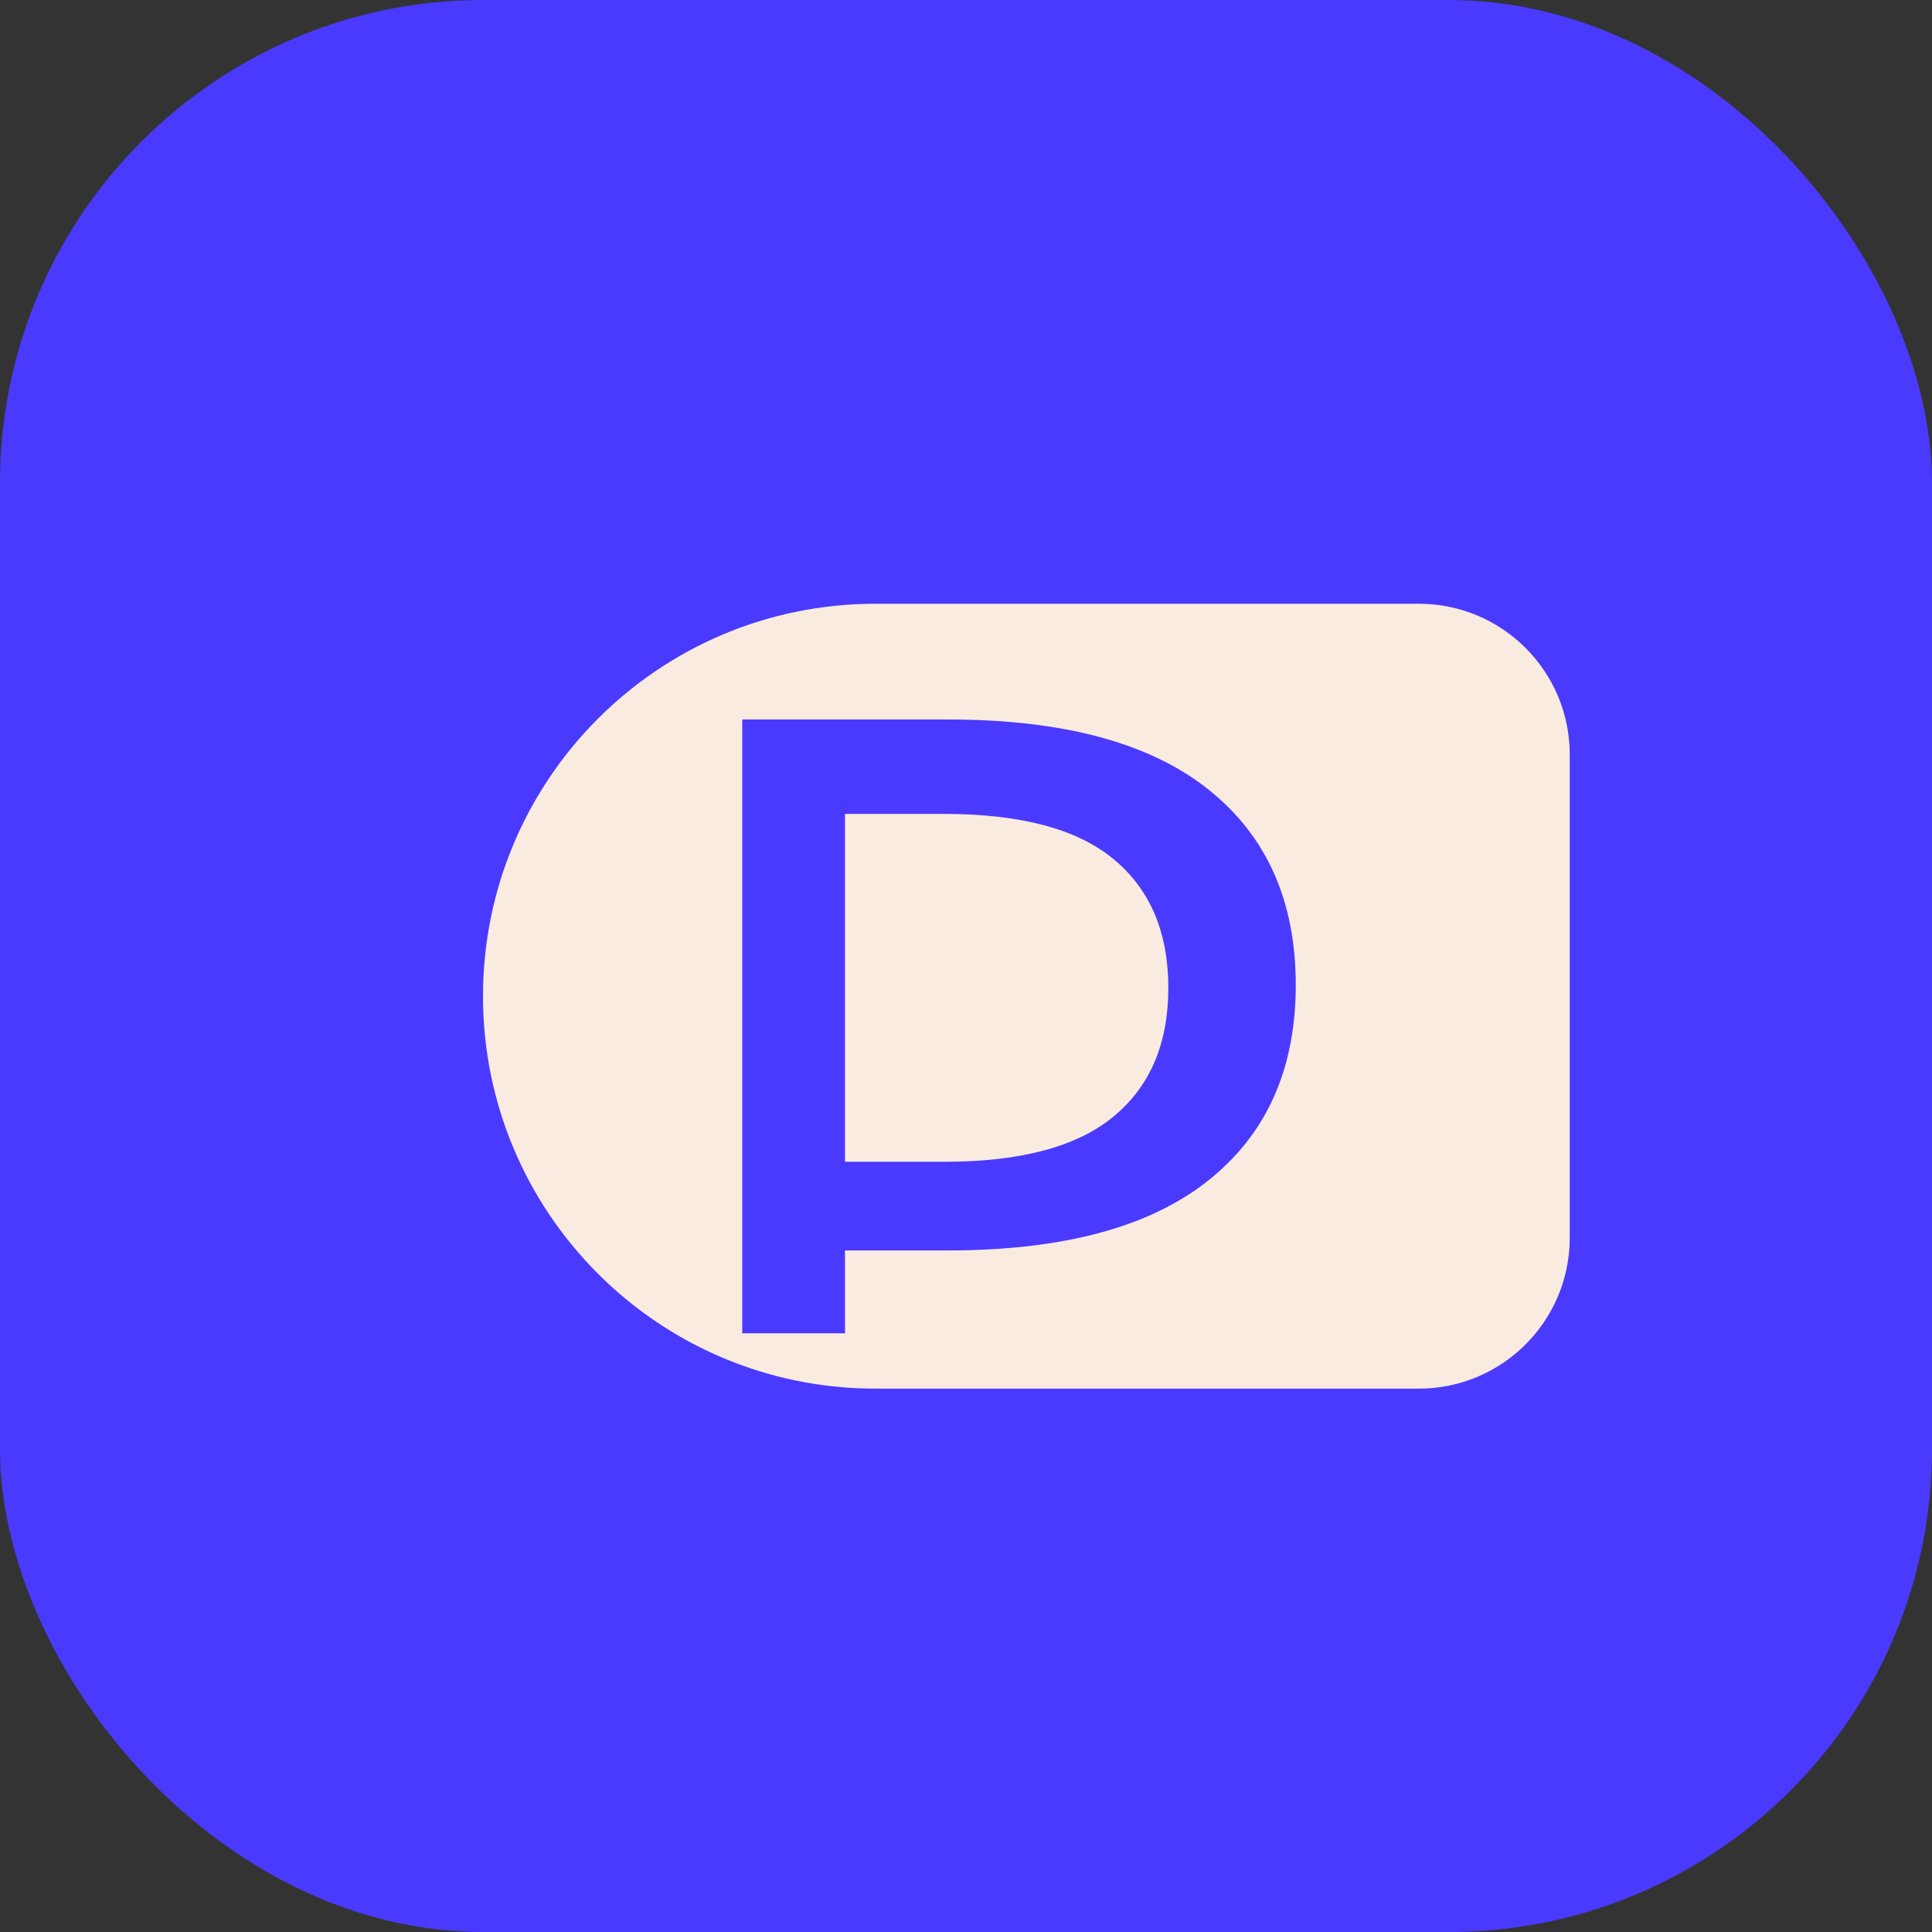 <?xml version="1.0" encoding="UTF-8" standalone="no"?>
<svg width="32" height="32" viewBox="0 0 32 32" fill="none" xmlns="http://www.w3.org/2000/svg">
  <rect x="0" y="0" width="32" height="32" fill="#333333" stroke="none"/>
  <rect width="32" height="32" rx="8" fill="#4A3AFF"/>
  <path d="M8 16.5C8 12.91 10.91 10 14.5 10H23.5C24.881 10 26 11.119 26 12.5V20.5C26 21.881 24.881 23 23.5 23H14.5C10.91 23 8 20.09 8 16.5Z" fill="#FAEBE0"/>
  <path d="M12.294 22.083V11.917H15.706C17.602 11.917 19.036 12.301 20.006 13.069C20.977 13.838 21.462 14.919 21.462 16.314C21.462 17.708 20.977 18.79 20.006 19.558C19.036 20.327 17.602 20.711 15.706 20.711H13.996V22.083H12.294ZM13.996 19.243H15.639C16.905 19.243 17.84 18.993 18.444 18.493C19.049 17.993 19.351 17.283 19.351 16.362C19.351 15.441 19.049 14.73 18.444 14.23C17.84 13.73 16.905 13.481 15.639 13.481H13.996V19.243Z" fill="#4A3AFF"/>
</svg> 